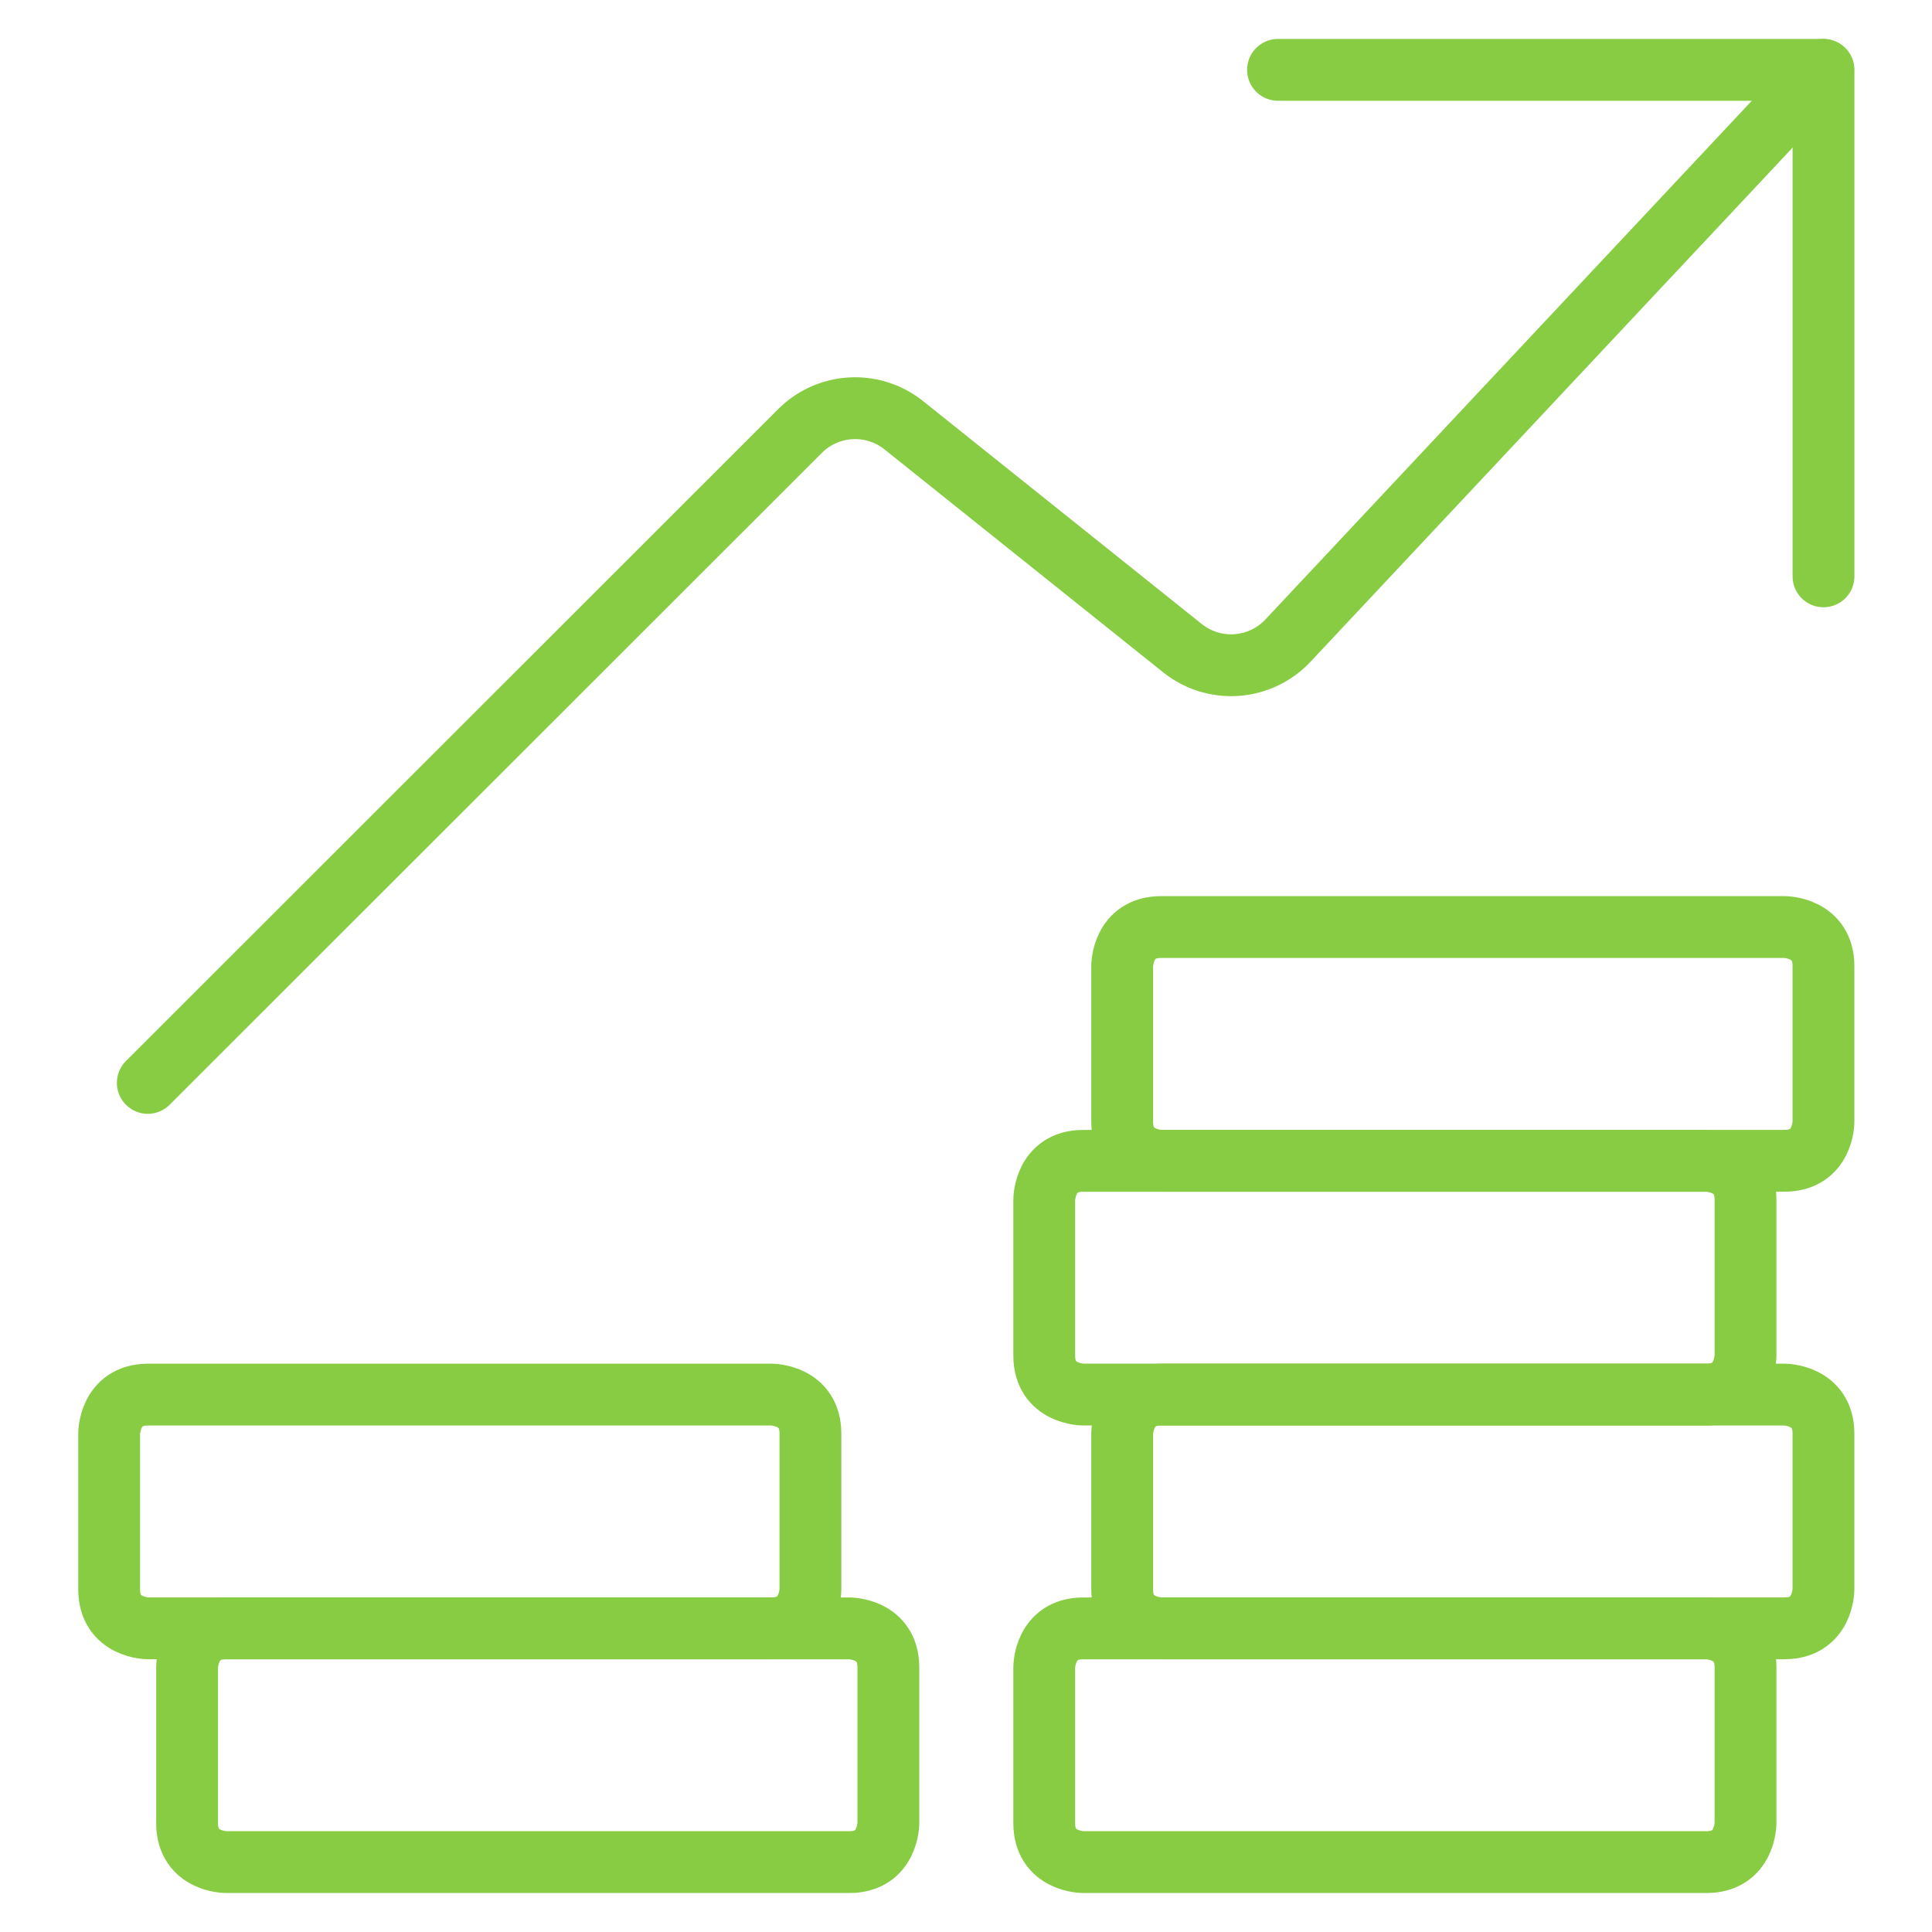 <svg xmlns="http://www.w3.org/2000/svg" viewBox="-0.8 -0.8 50 50" id="Performance-Money-Increase--Streamline-Ultimate.svg" height="50" width="50"><defs></defs><title>performance-money-increase</title><path d="M29.25 23.192h16.133s1.008 0 1.008 1.008v4.033s0 1.008 -1.008 1.008h-16.133s-1.008 0 -1.008 -1.008v-4.033s0 -1.008 1.008 -1.008" fill="none" stroke="#88cc44" stroke-linecap="round" stroke-linejoin="round" stroke-width="1.6"></path><path d="M27.233 29.242h16.133s1.008 0 1.008 1.008v4.033s0 1.008 -1.008 1.008h-16.133s-1.008 0 -1.008 -1.008v-4.033s0 -1.008 1.008 -1.008" fill="none" stroke="#88cc44" stroke-linecap="round" stroke-linejoin="round" stroke-width="1.6"></path><path d="M29.25 35.292h16.133s1.008 0 1.008 1.008v4.033s0 1.008 -1.008 1.008h-16.133s-1.008 0 -1.008 -1.008v-4.033s0 -1.008 1.008 -1.008" fill="none" stroke="#88cc44" stroke-linecap="round" stroke-linejoin="round" stroke-width="1.6"></path><path d="M27.233 41.342h16.133s1.008 0 1.008 1.008v4.033s0 1.008 -1.008 1.008h-16.133s-1.008 0 -1.008 -1.008v-4.033s0 -1.008 1.008 -1.008" fill="none" stroke="#88cc44" stroke-linecap="round" stroke-linejoin="round" stroke-width="1.6"></path><path d="M3.033 35.292h16.133s1.008 0 1.008 1.008v4.033s0 1.008 -1.008 1.008h-16.133s-1.008 0 -1.008 -1.008v-4.033s0 -1.008 1.008 -1.008" fill="none" stroke="#88cc44" stroke-linecap="round" stroke-linejoin="round" stroke-width="1.6"></path><path d="M5.05 41.342h16.133s1.008 0 1.008 1.008v4.033s0 1.008 -1.008 1.008h-16.133s-1.008 0 -1.008 -1.008v-4.033s0 -1.008 1.008 -1.008" fill="none" stroke="#88cc44" stroke-linecap="round" stroke-linejoin="round" stroke-width="1.6"></path><path d="m3.025 27.225 16.882 -16.873a2.017 2.017 0 0 1 2.68 -0.149l7.218 5.774a2.017 2.017 0 0 0 2.731 -0.202L46.383 1.008" fill="none" stroke="#88cc44" stroke-linecap="round" stroke-linejoin="round" stroke-width="1.6"></path><path d="m32.275 1.008 14.117 0 0 13.108" fill="none" stroke="#88cc44" stroke-linecap="round" stroke-linejoin="round" stroke-width="1.6"></path></svg>